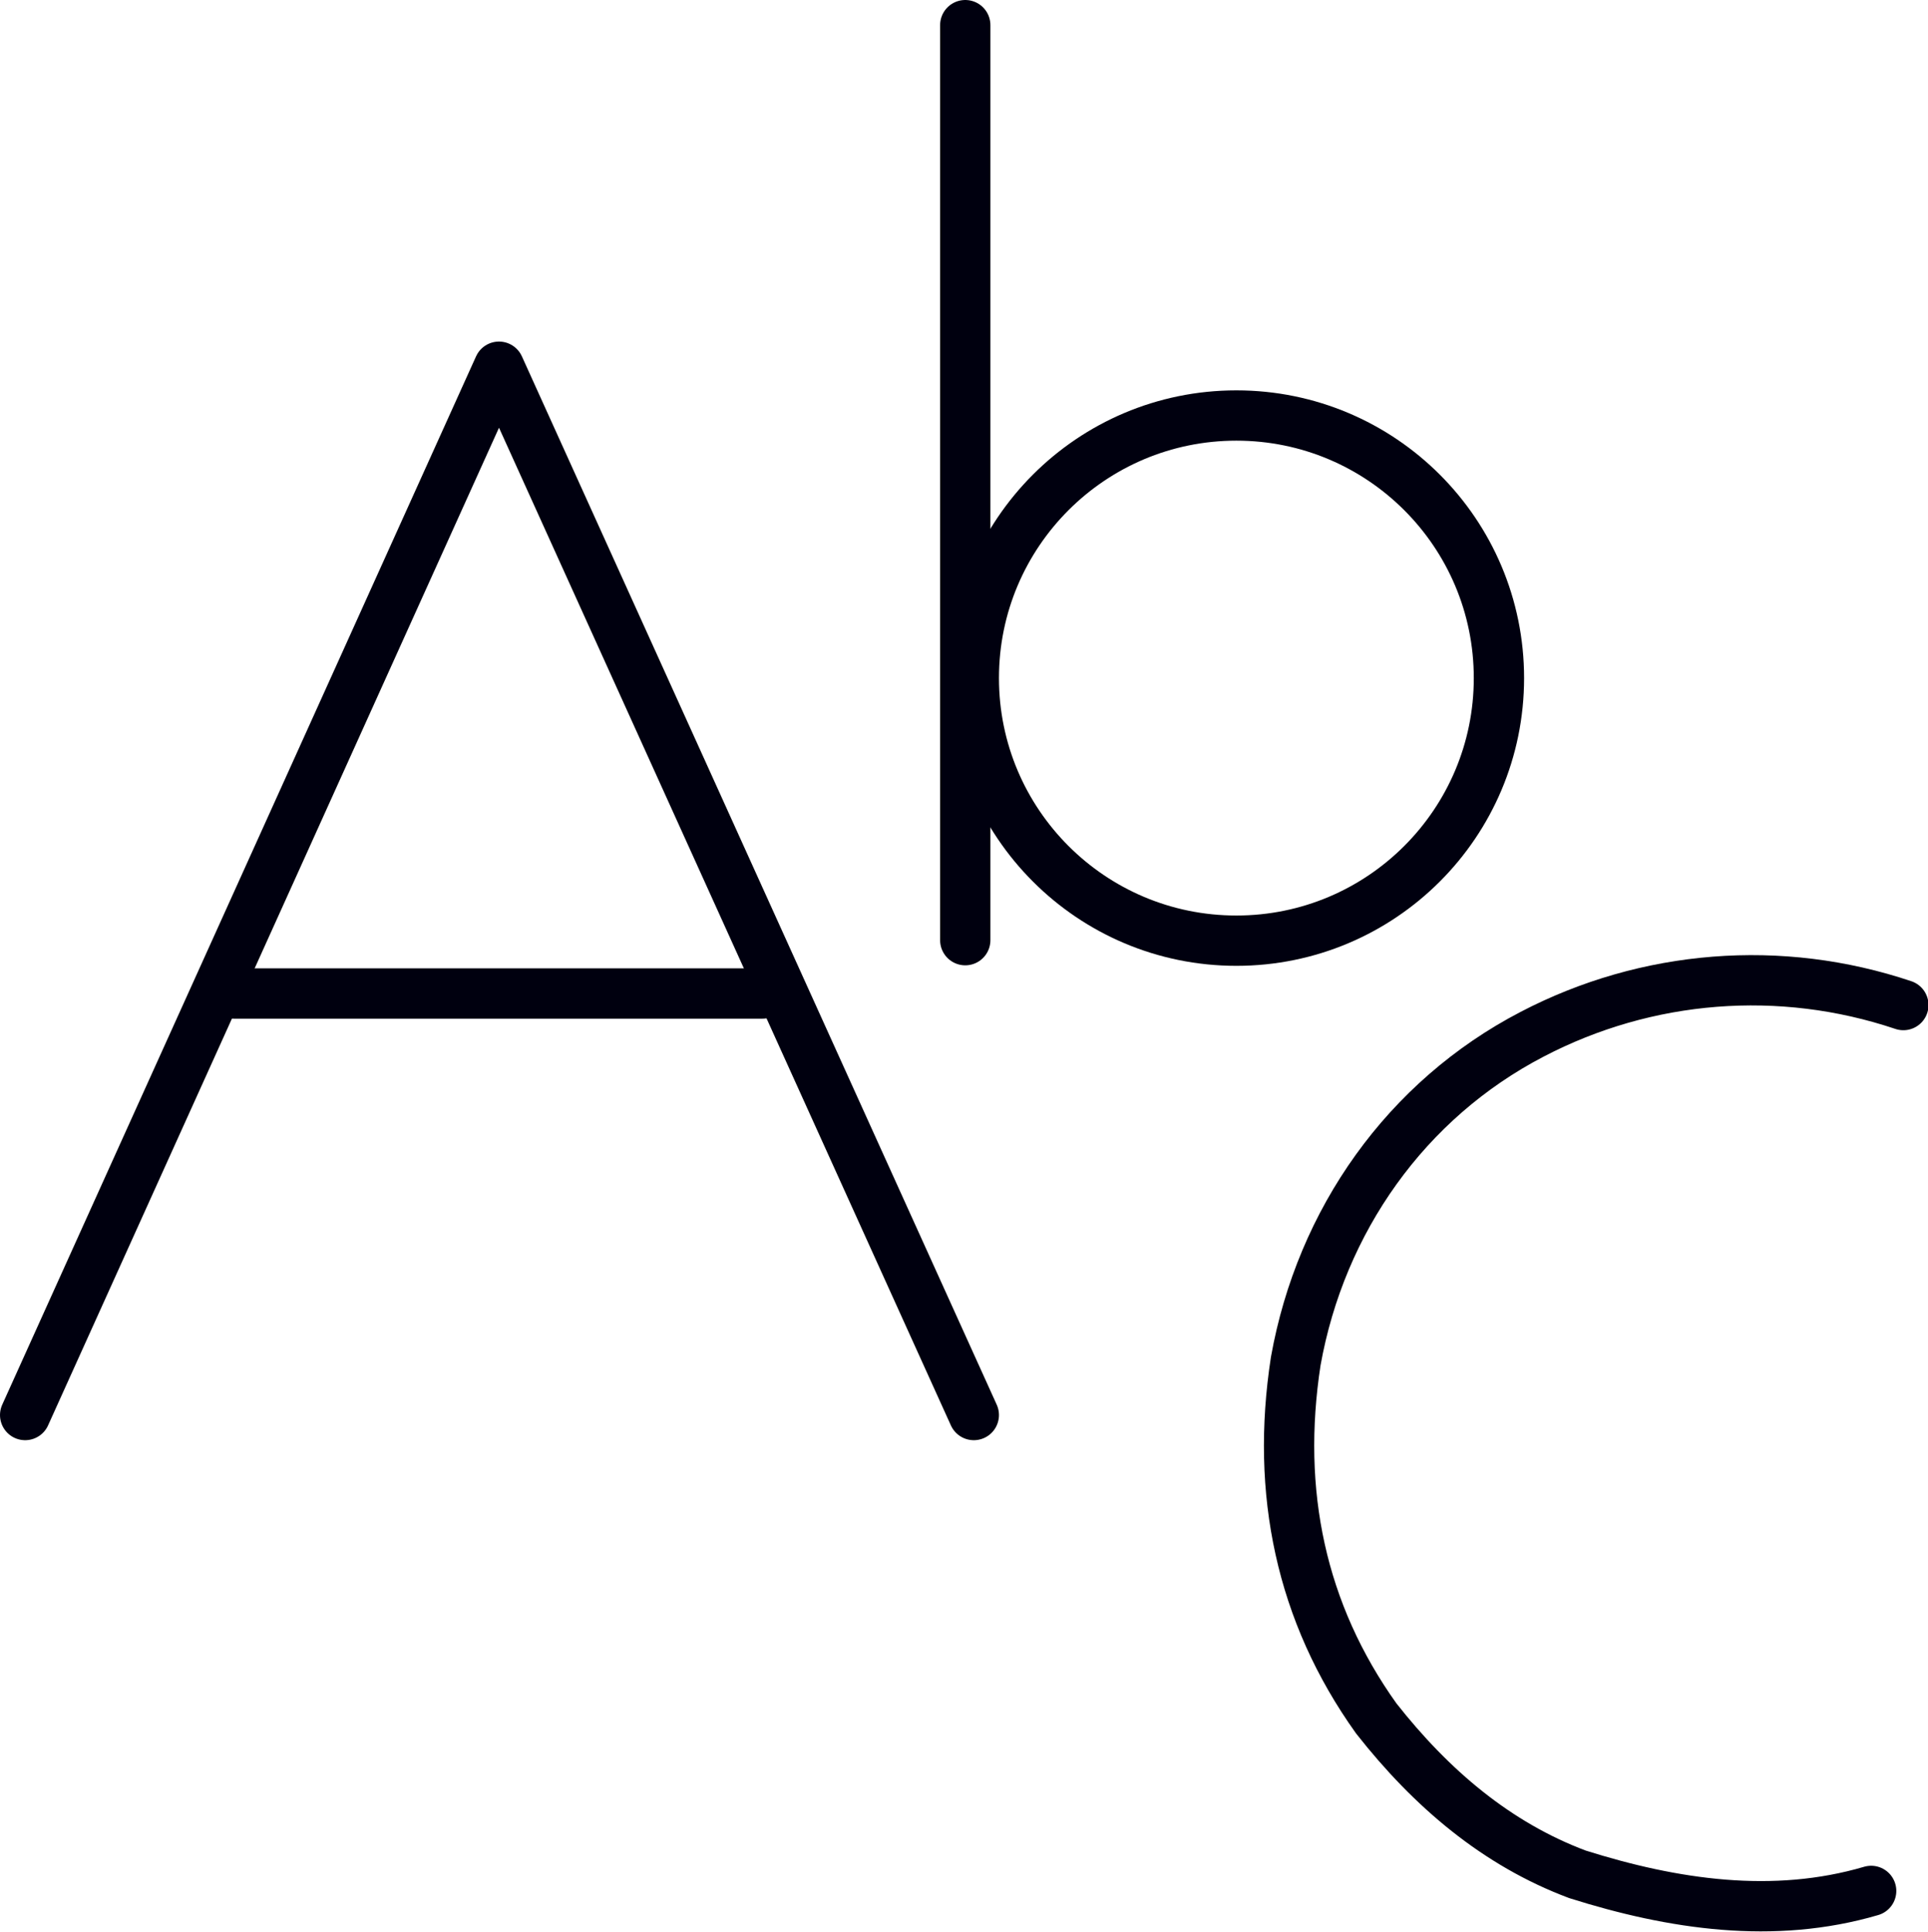 <?xml version="1.0" encoding="utf-8"?>
<!-- Generator: Adobe Illustrator 23.0.1, SVG Export Plug-In . SVG Version: 6.00 Build 0)  -->
<svg version="1.1" id="Layer_1" xmlns="http://www.w3.org/2000/svg" xmlns:xlink="http://www.w3.org/1999/xlink" x="0px" y="0px"
	 viewBox="0 0 383.3 384" style="enable-background:new 0 0 383.3 384;" xml:space="preserve">
<style type="text/css">
	.st0{fill:none;stroke:#00000F;stroke-width:10;stroke-linecap:round;stroke-linejoin:round;}
</style>
<title>abc</title>
<polyline class="st0" points="5,281.3 99.2,72.9 193.6,281.3 "/>
<line class="st0" x1="46.5" y1="197.5" x2="151.6" y2="197.5"/>
<line class="st0" x1="191.9" y1="5" x2="191.9" y2="186.9"/>
<circle class="st0" cx="245.8" cy="134.8" r="52.2"/>
<path class="st0" d="M372,375.9c-19.4,5.7-39.4,2.7-58.4-3.3c-16-6-29-17-40-31c-15-21-20-45-16-71c5-28,22-52,47-65
	c22.8-11.9,49.4-14,73.8-5.8"/>
</svg>
